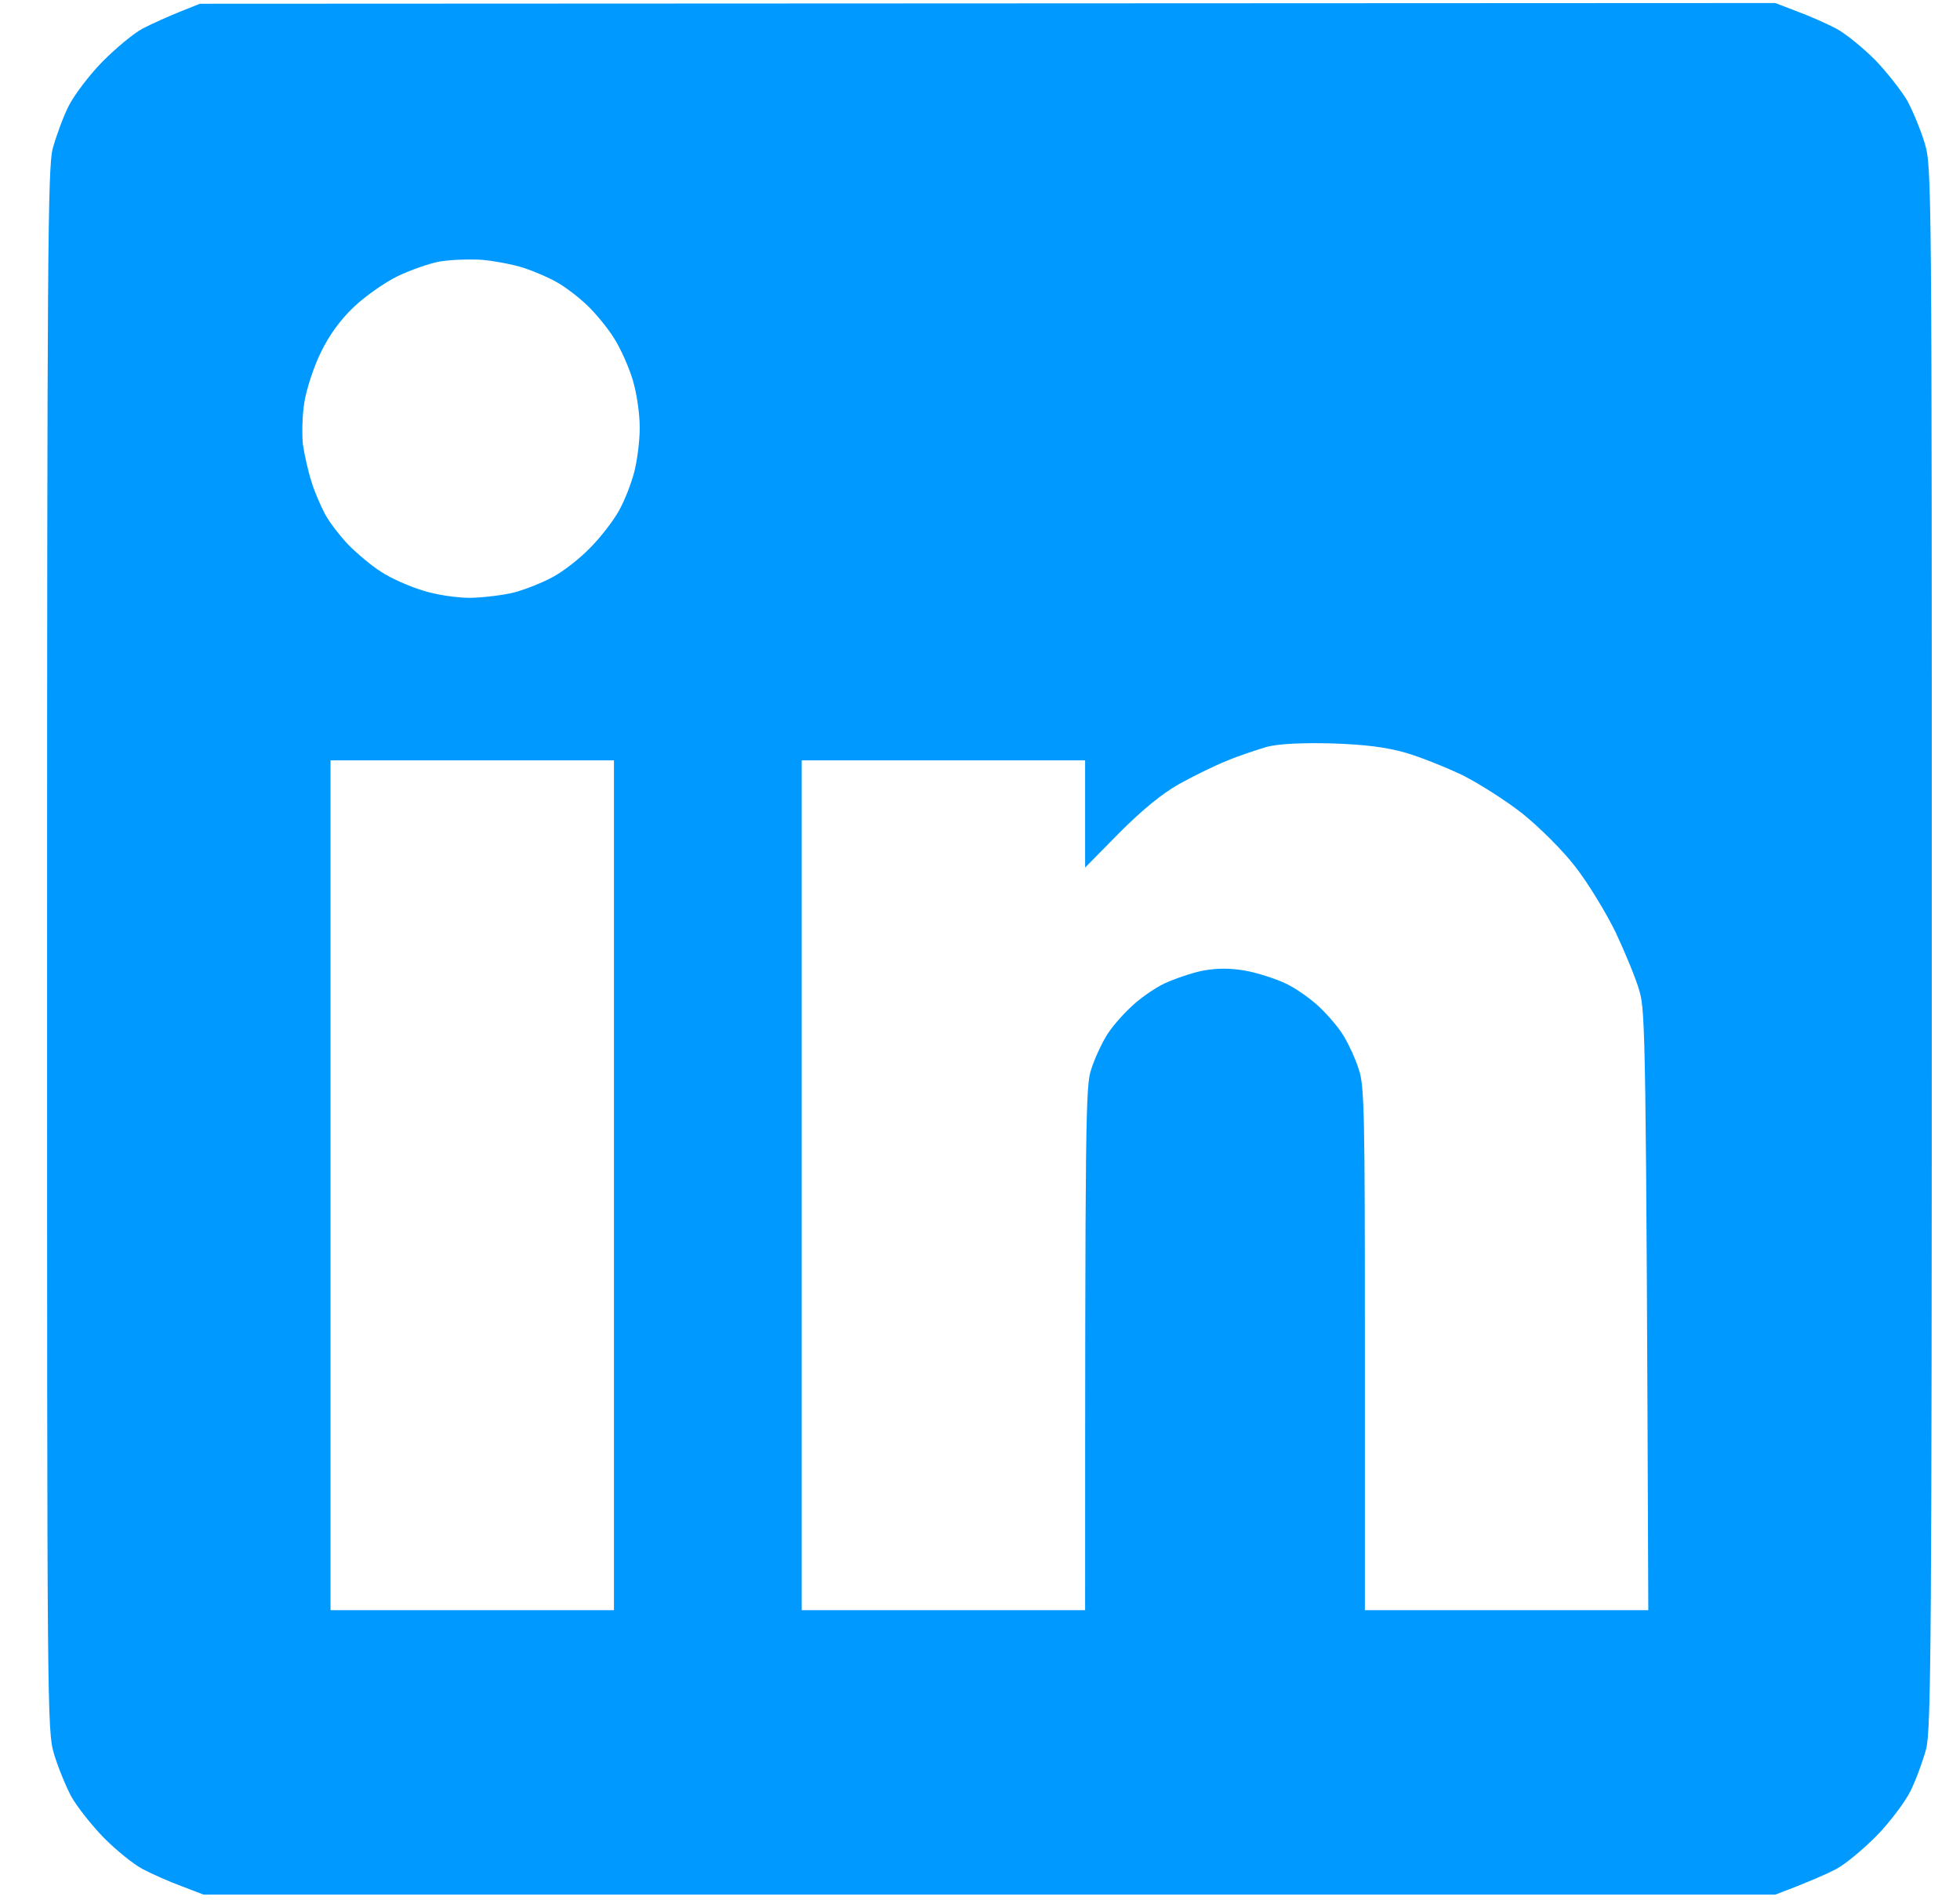 <svg xmlns="http://www.w3.org/2000/svg" width="33" height="32" viewBox="0 0 33 32" fill="none"><g clip-path="url(#clip0_236_888)"><path fill-rule="evenodd" clip-rule="evenodd" d="M3.365 0.063L29.89 0.051L30.262 0.194C30.467 0.269 30.758 0.399 30.913 0.48C31.068 0.561 31.359 0.797 31.57 1.009C31.775 1.22 32.016 1.532 32.115 1.7C32.208 1.874 32.339 2.191 32.407 2.415C32.525 2.813 32.525 3.062 32.525 15.947C32.525 27.626 32.512 29.119 32.431 29.449C32.376 29.654 32.258 29.977 32.165 30.164C32.072 30.351 31.818 30.687 31.595 30.917C31.372 31.141 31.068 31.396 30.913 31.477C30.758 31.558 30.467 31.689 29.89 31.906H3.427L3.055 31.763C2.851 31.689 2.559 31.558 2.404 31.477C2.249 31.396 1.958 31.16 1.747 30.948C1.543 30.737 1.301 30.432 1.202 30.258C1.109 30.083 0.979 29.766 0.911 29.542C0.793 29.144 0.793 28.895 0.793 16.01C0.793 4.331 0.805 2.838 0.886 2.508C0.942 2.303 1.059 1.98 1.152 1.793C1.245 1.606 1.499 1.27 1.723 1.04C1.946 0.816 2.249 0.561 2.404 0.48C2.559 0.399 2.838 0.275 3.024 0.2L3.365 0.063ZM6.699 4.649C6.482 4.754 6.154 4.985 5.962 5.165C5.732 5.383 5.546 5.638 5.404 5.93C5.286 6.167 5.162 6.546 5.125 6.77C5.088 6.988 5.082 7.312 5.1 7.486C5.125 7.654 5.187 7.934 5.243 8.108C5.292 8.276 5.404 8.531 5.478 8.668C5.553 8.805 5.732 9.035 5.869 9.178C6.011 9.321 6.253 9.527 6.42 9.632C6.581 9.738 6.891 9.875 7.114 9.943C7.344 10.018 7.691 10.068 7.92 10.068C8.143 10.062 8.478 10.024 8.664 9.975C8.85 9.925 9.147 9.807 9.315 9.713C9.488 9.62 9.767 9.402 9.934 9.228C10.108 9.054 10.325 8.774 10.418 8.606C10.517 8.432 10.629 8.139 10.678 7.952C10.728 7.76 10.771 7.424 10.771 7.206C10.771 6.969 10.722 6.627 10.653 6.397C10.585 6.173 10.443 5.856 10.337 5.694C10.238 5.532 10.034 5.283 9.891 5.146C9.742 5.003 9.513 4.829 9.377 4.754C9.24 4.674 8.992 4.568 8.819 4.512C8.651 4.456 8.329 4.394 8.106 4.375C7.883 4.362 7.567 4.375 7.393 4.406C7.226 4.437 6.91 4.549 6.699 4.649ZM20.656 12.812C20.452 12.893 20.086 13.073 19.851 13.204C19.565 13.365 19.224 13.645 18.846 14.025L18.27 14.61V12.805H13.498V27.116H18.27C18.27 18.76 18.276 18.274 18.375 18.001C18.431 17.826 18.543 17.584 18.623 17.453C18.698 17.322 18.884 17.105 19.032 16.968C19.175 16.825 19.435 16.644 19.603 16.563C19.776 16.483 20.067 16.383 20.253 16.346C20.495 16.302 20.706 16.302 20.966 16.346C21.171 16.383 21.48 16.483 21.648 16.563C21.821 16.644 22.075 16.825 22.224 16.968C22.367 17.105 22.553 17.322 22.627 17.453C22.707 17.584 22.819 17.826 22.875 18.001C22.974 18.274 22.98 18.76 22.98 22.71V27.116H27.752C27.715 17.509 27.703 17.03 27.604 16.694C27.548 16.489 27.362 16.041 27.201 15.698C27.033 15.356 26.73 14.859 26.519 14.591C26.314 14.323 25.912 13.925 25.633 13.701C25.348 13.477 24.895 13.191 24.623 13.054C24.35 12.924 23.916 12.749 23.662 12.675C23.327 12.581 22.98 12.538 22.422 12.519C21.914 12.507 21.542 12.525 21.338 12.575C21.171 12.625 20.861 12.725 20.656 12.812ZM5.565 27.116H10.337V12.805H5.565V27.116Z" fill="#0099FF"></path></g><defs><clipPath id="clip0_236_888"><rect width="31.855" height="31.855" fill="white" transform="translate(0.73 0.051)"></rect></clipPath></defs></svg>